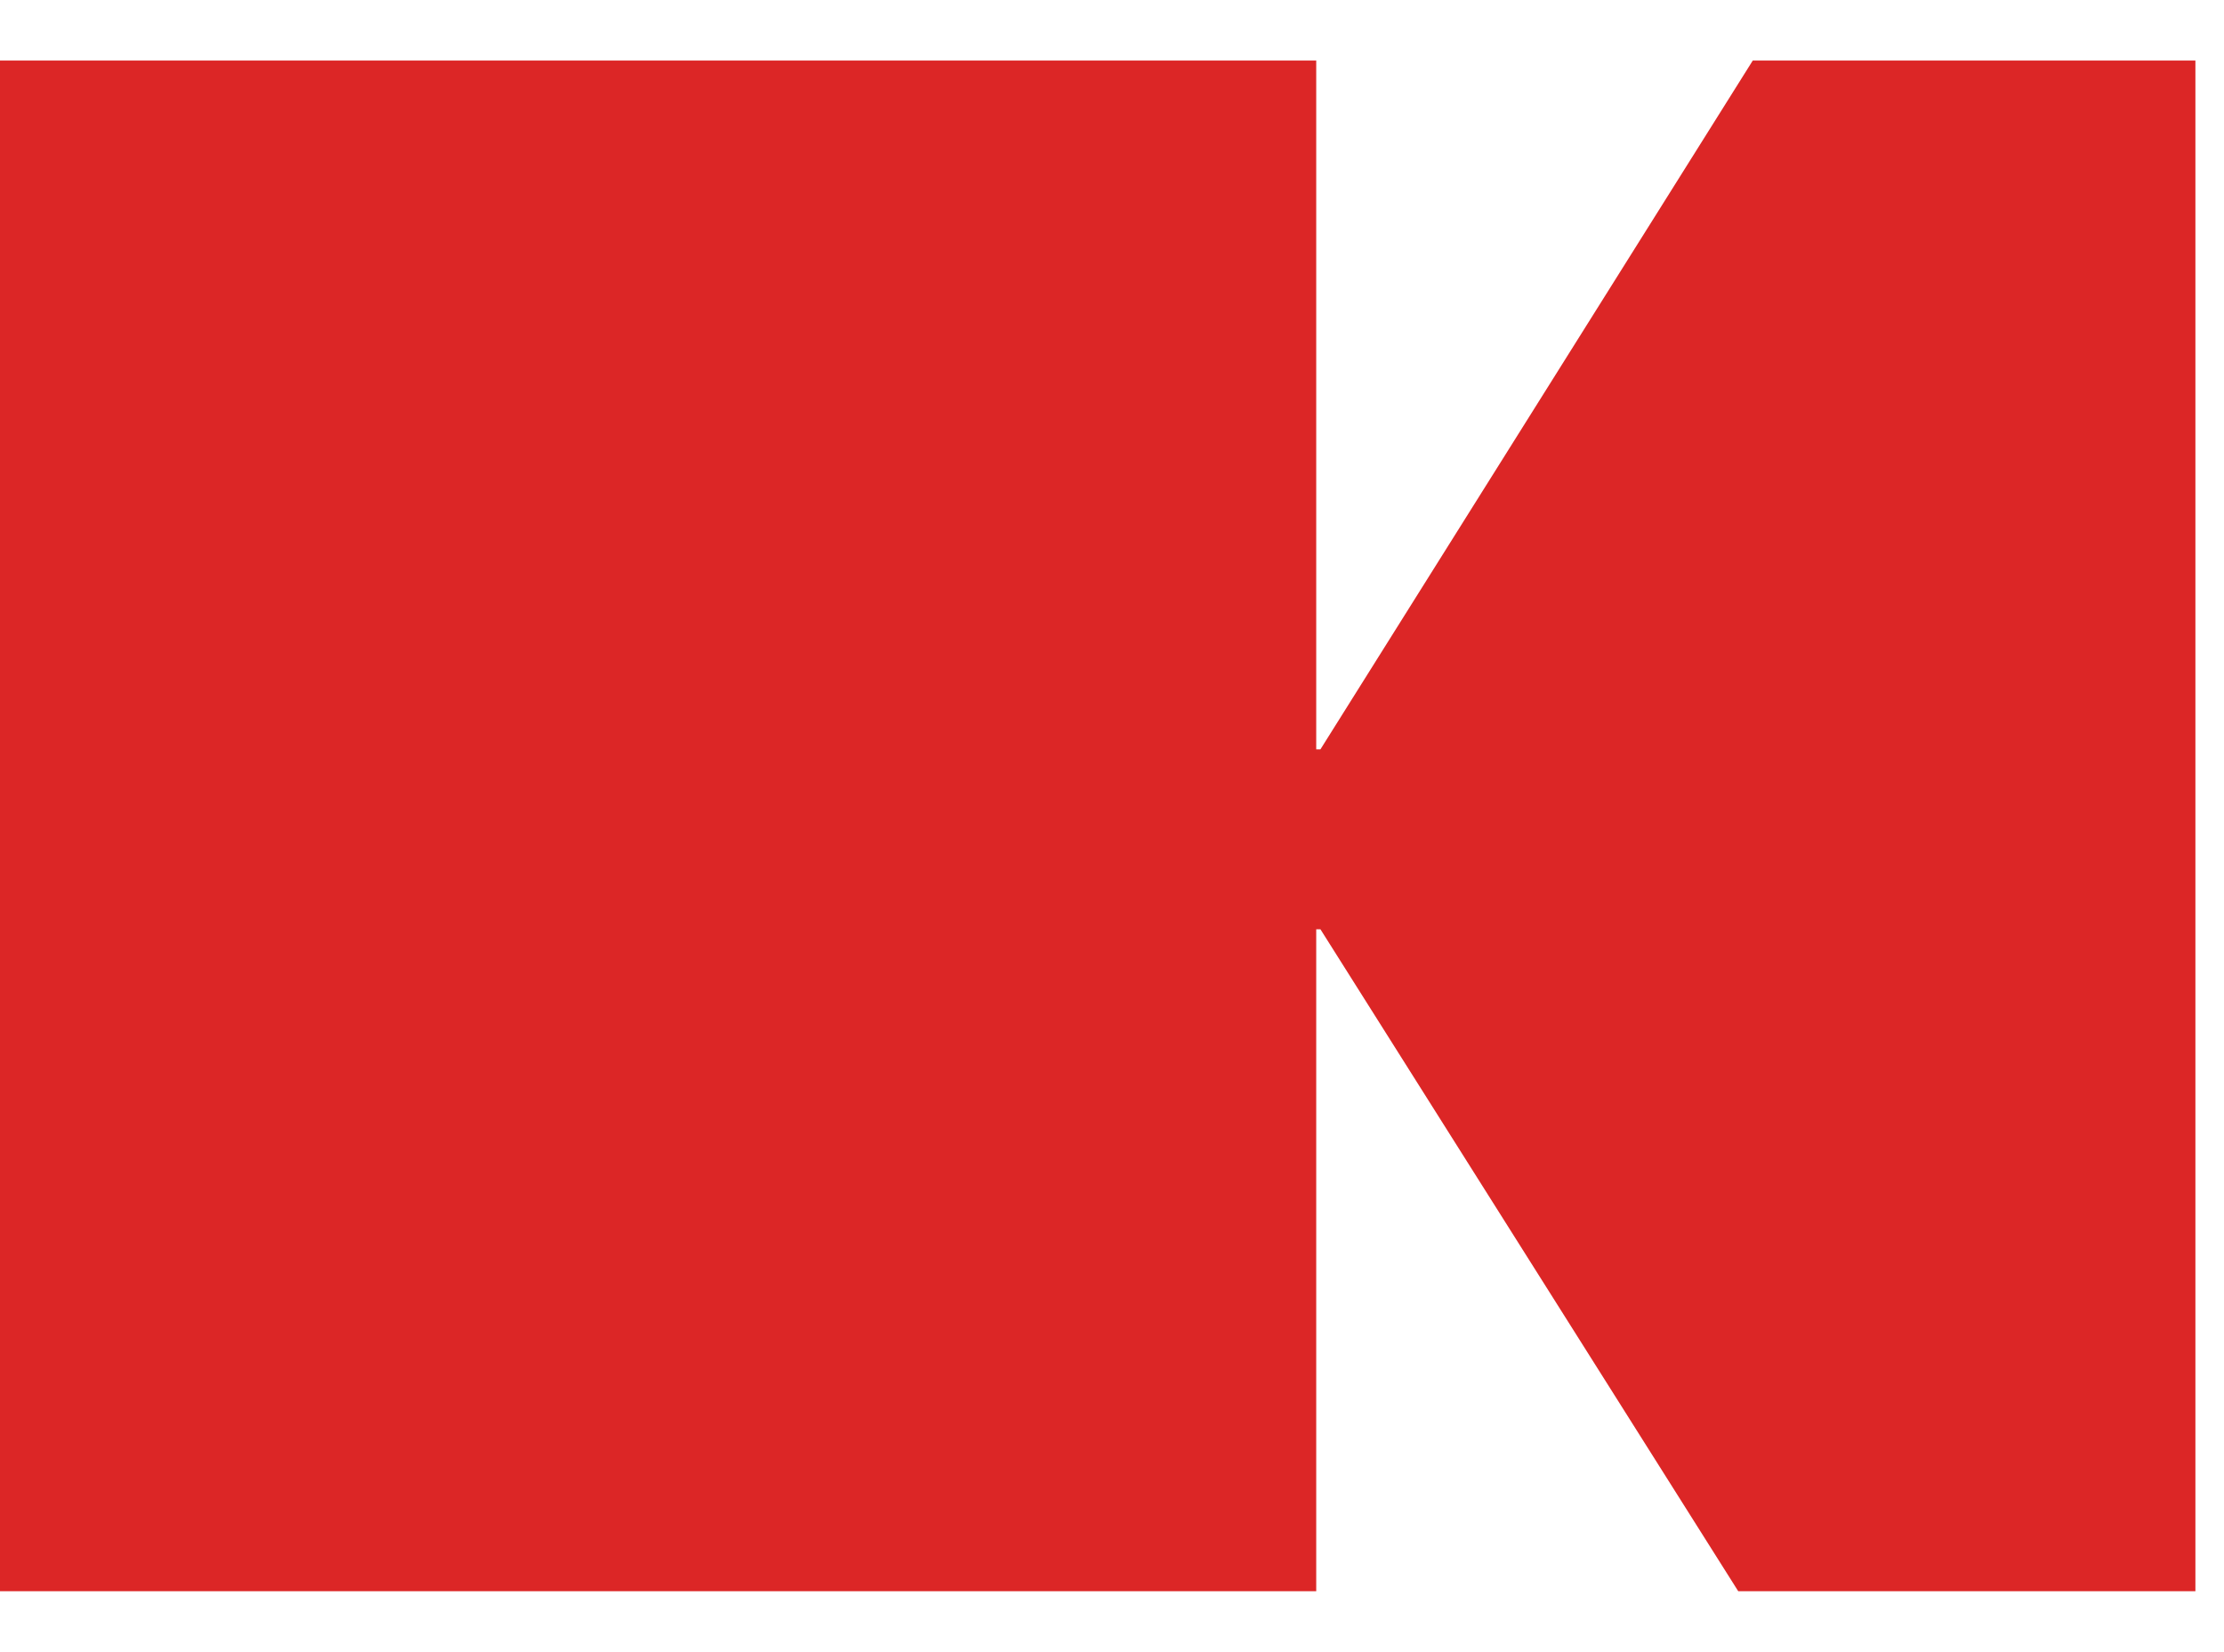 <svg width="35" height="26" viewBox="0 0 35 26" fill="none" xmlns="http://www.w3.org/2000/svg">
<path fill-rule="evenodd" clip-rule="evenodd" d="M27.355 25.041L20.78 14.624H20.714V25.041H0V0.953H20.714V11.793H20.78L27.584 0.953H34.55V25.041" fill="#DC2626"/>
</svg>
